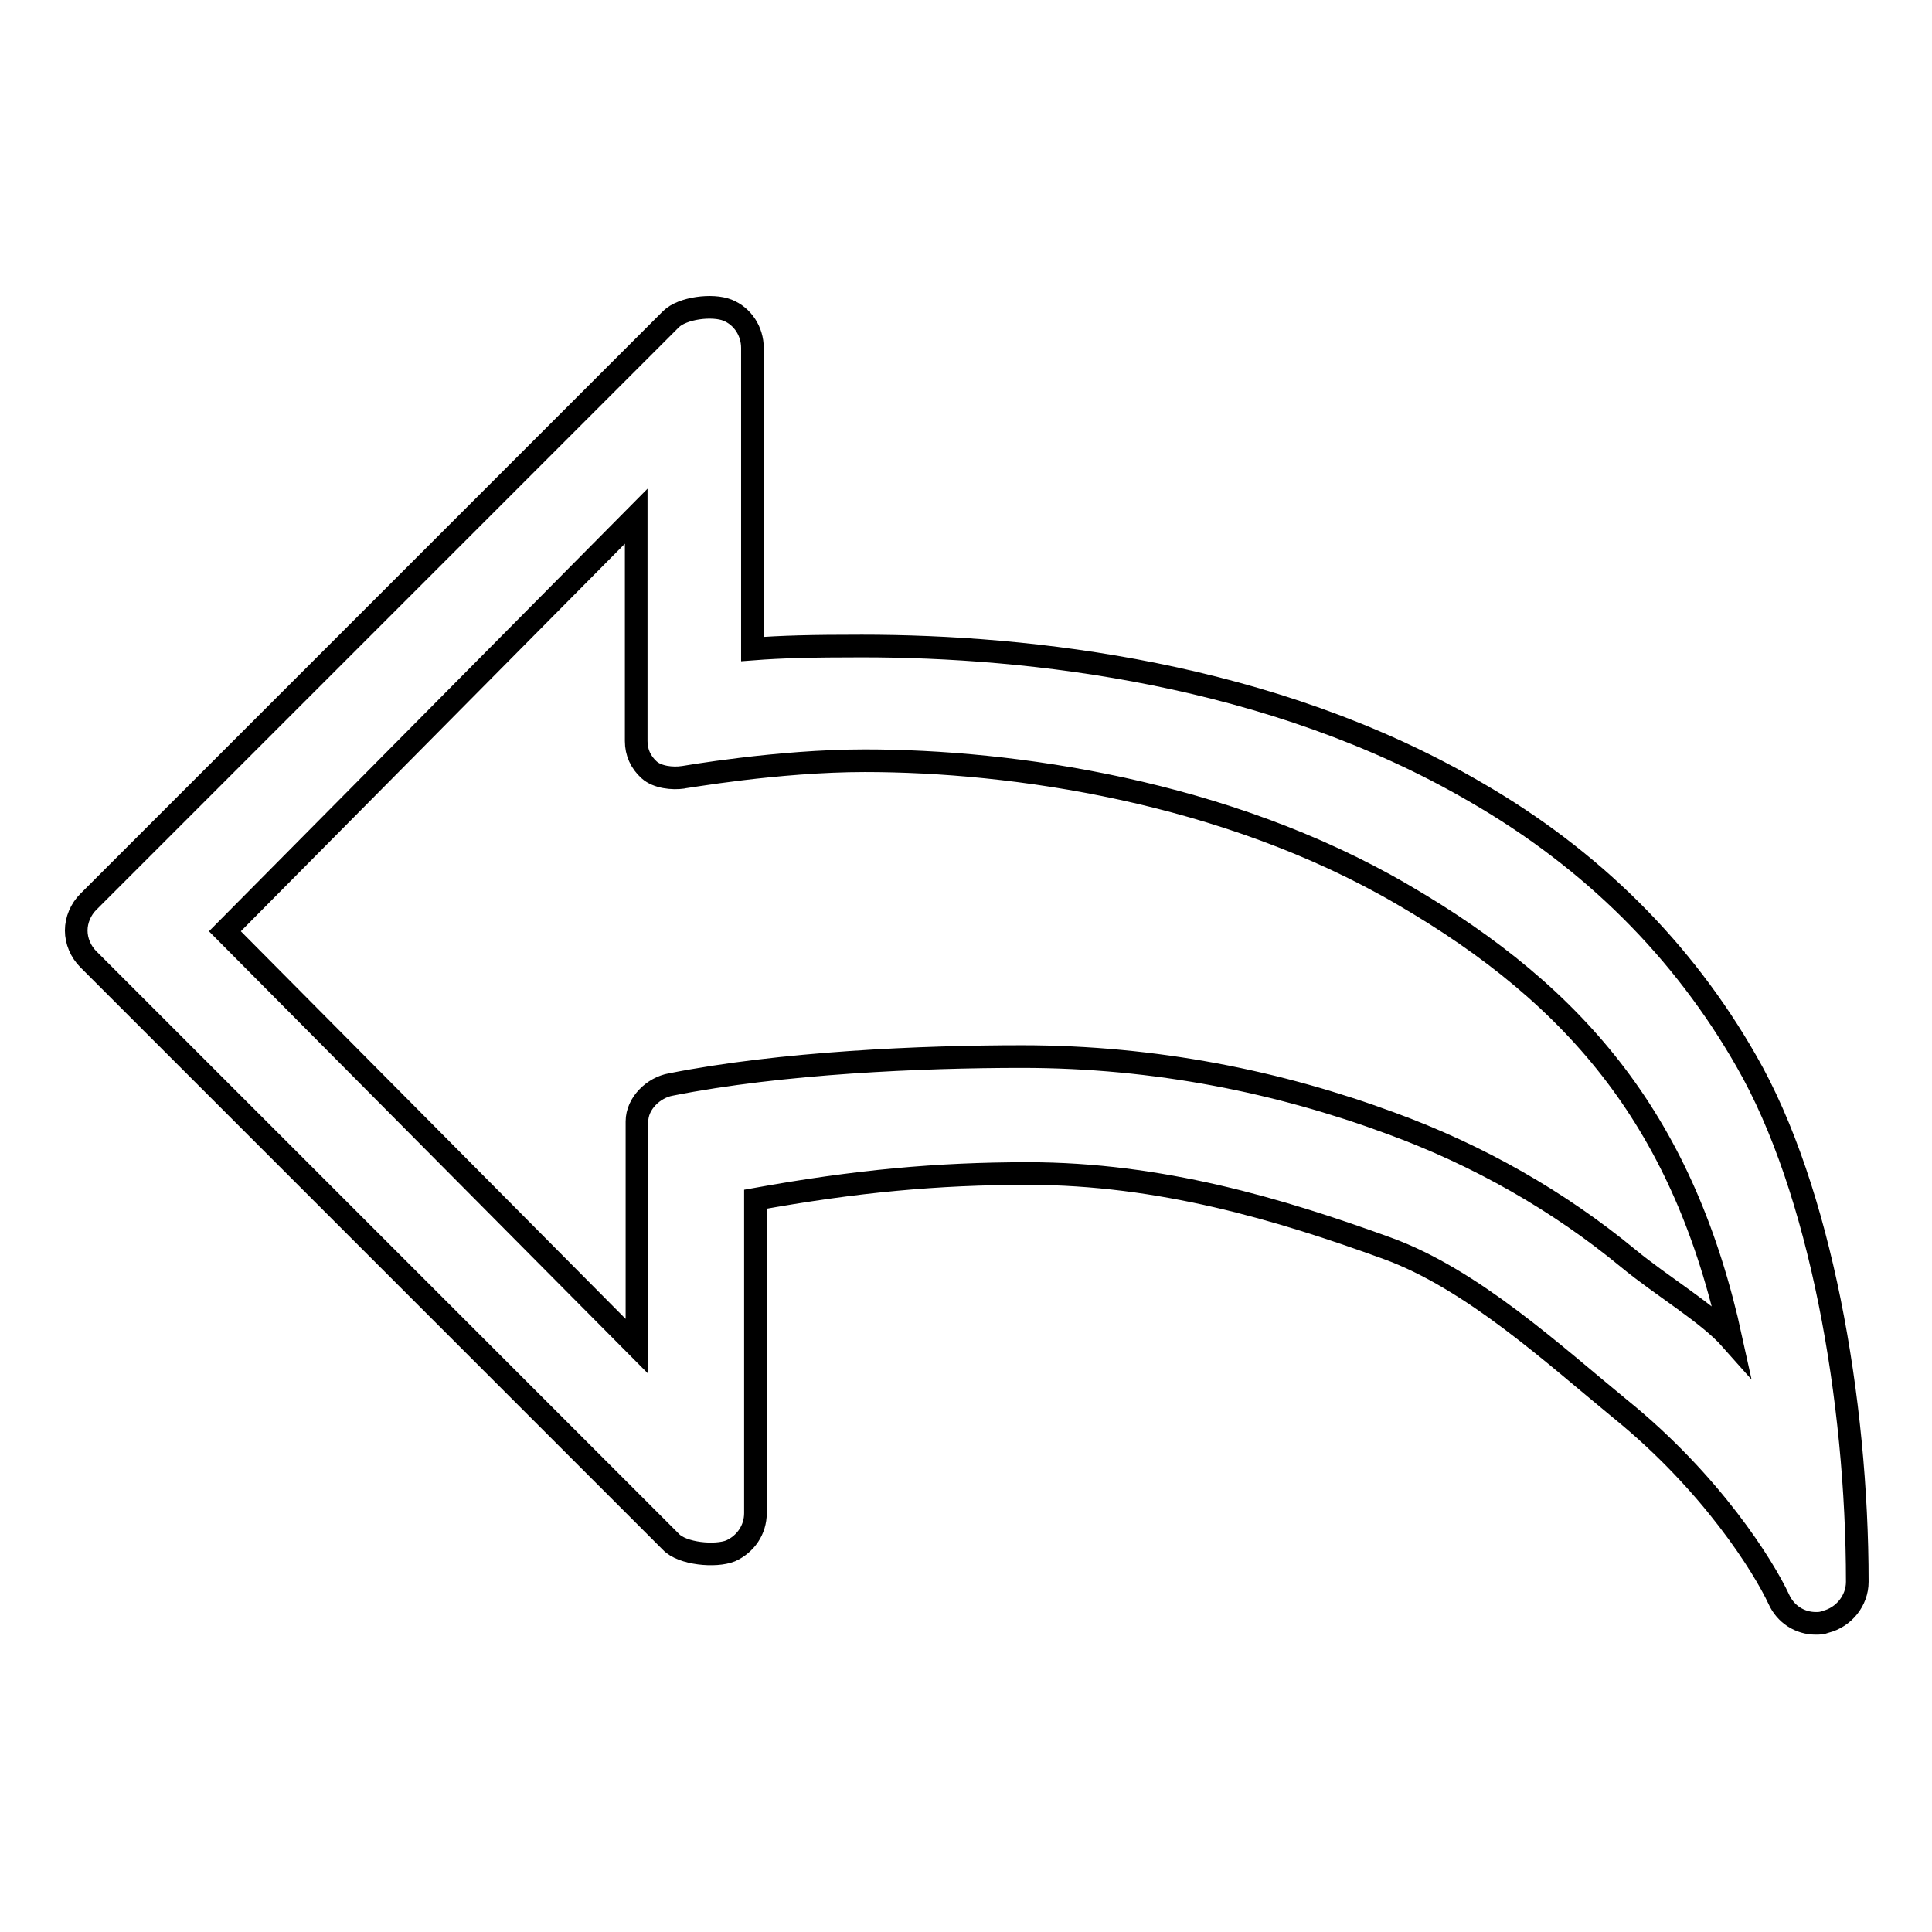 <?xml version="1.0" encoding="utf-8"?>
<!-- Svg Vector Icons : http://www.onlinewebfonts.com/icon -->
<!DOCTYPE svg PUBLIC "-//W3C//DTD SVG 1.1//EN" "http://www.w3.org/Graphics/SVG/1.1/DTD/svg11.dtd">
<svg version="1.1" xmlns="http://www.w3.org/2000/svg" xmlns:xlink="http://www.w3.org/1999/xlink" x="0px" y="0px" viewBox="0 0 256 256" enable-background="new 0 0 256 256" xml:space="preserve">
<g><g><path stroke-width="3" fill-opacity="0" stroke="#000000"  d="M240.6,215.1c-2.1,0-4-1.2-4.9-3.2c-2-4.3-8.9-15.4-21-25.2c-8.8-7.2-19.6-17.2-30.9-21.3c-14.3-5.2-30.1-9.9-47.6-9.9c-12,0-22.8,1-36.1,3.4v41.6c0,2.2-1.3,4.1-3.3,5c-2,0.8-6.4,0.4-7.9-1.2l-77.2-77.2c-1-1-1.6-2.4-1.6-3.8c0-1.4,0.6-2.8,1.6-3.8l77.2-77.2c1.5-1.5,5.5-2,7.5-1.2c2,0.8,3.3,2.8,3.3,5v39.9c3.9-0.3,7.8-0.4,14.5-0.4c22.1,0,54.2,3.5,81.4,19.4c15.4,8.9,27.4,20.9,35.8,35.6c9.8,17,14.7,44.9,14.7,69c0,2.5-1.8,4.7-4.2,5.3C241.4,215.1,241,215.1,240.6,215.1z M29.8,123.4l54.6,55v-29.8c0-2.4,2.2-4.5,4.5-4.9c14.6-2.9,33.3-3.7,46.5-3.7c17.8,0,34.2,3.4,48.8,8.8c11.8,4.3,22.4,10.4,31.5,17.9c4.6,3.8,10.6,7.3,13.7,10.8c-6.2-28.4-20-45.3-43.6-59c-23.5-13.7-51.7-17.7-71.2-17.7c-11.6,0-24,2.2-24.1,2.2c-1.4,0.2-3.4,0-4.5-1c-1.1-1-1.7-2.3-1.7-3.8V68.4L29.8,123.4z"/></g></g>
</svg>